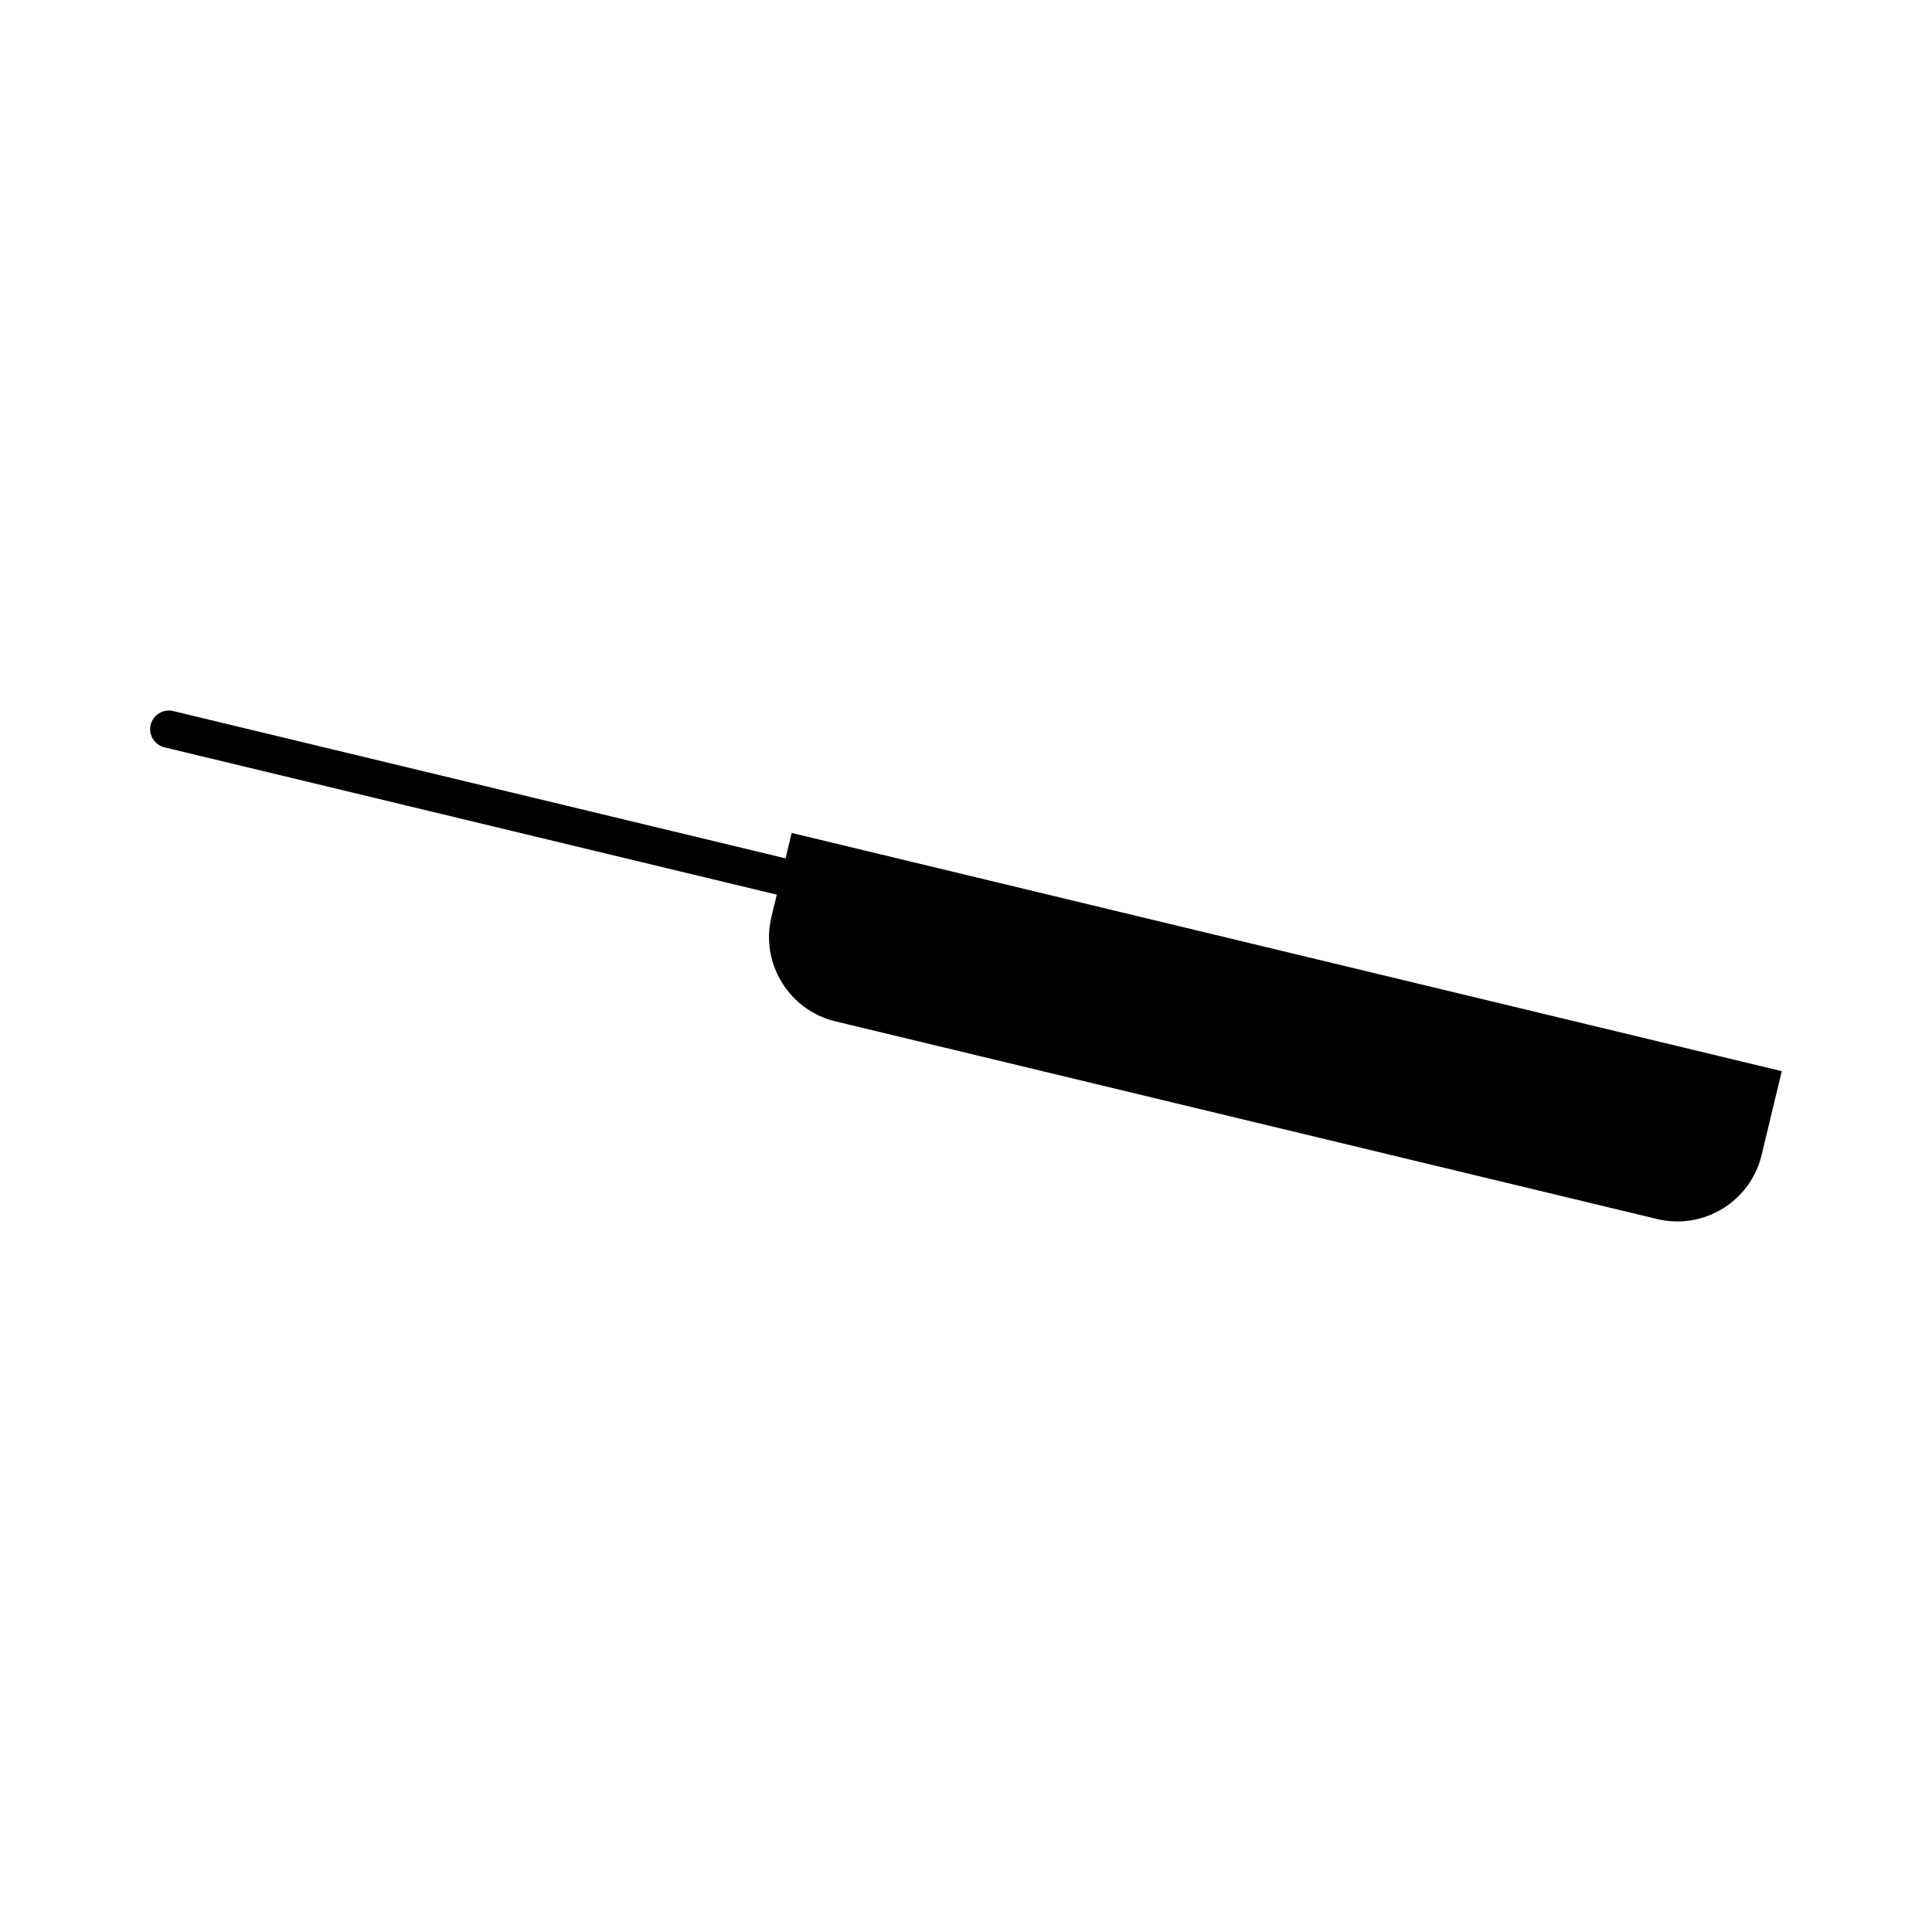 <?xml version="1.0" encoding="UTF-8"?>
<!-- Uploaded to: ICON Repo, www.svgrepo.com, Generator: ICON Repo Mixer Tools -->
<svg fill="#000000" width="800px" height="800px" version="1.1" viewBox="144 144 512 512" xmlns="http://www.w3.org/2000/svg">
 <path d="m353.8 364.74-1.621 6.734-162.29-39.039c-2.644-0.637-5.332 1.008-5.965 3.652-0.637 2.644 1.008 5.332 3.652 5.965l162.28 39.039-1.426 5.926c-2.949 12.254 4.664 24.691 16.918 27.641l217.84 52.406c12.254 2.949 24.691-4.664 27.641-16.918l5.359-22.277z" fill-rule="evenodd"/>
</svg>